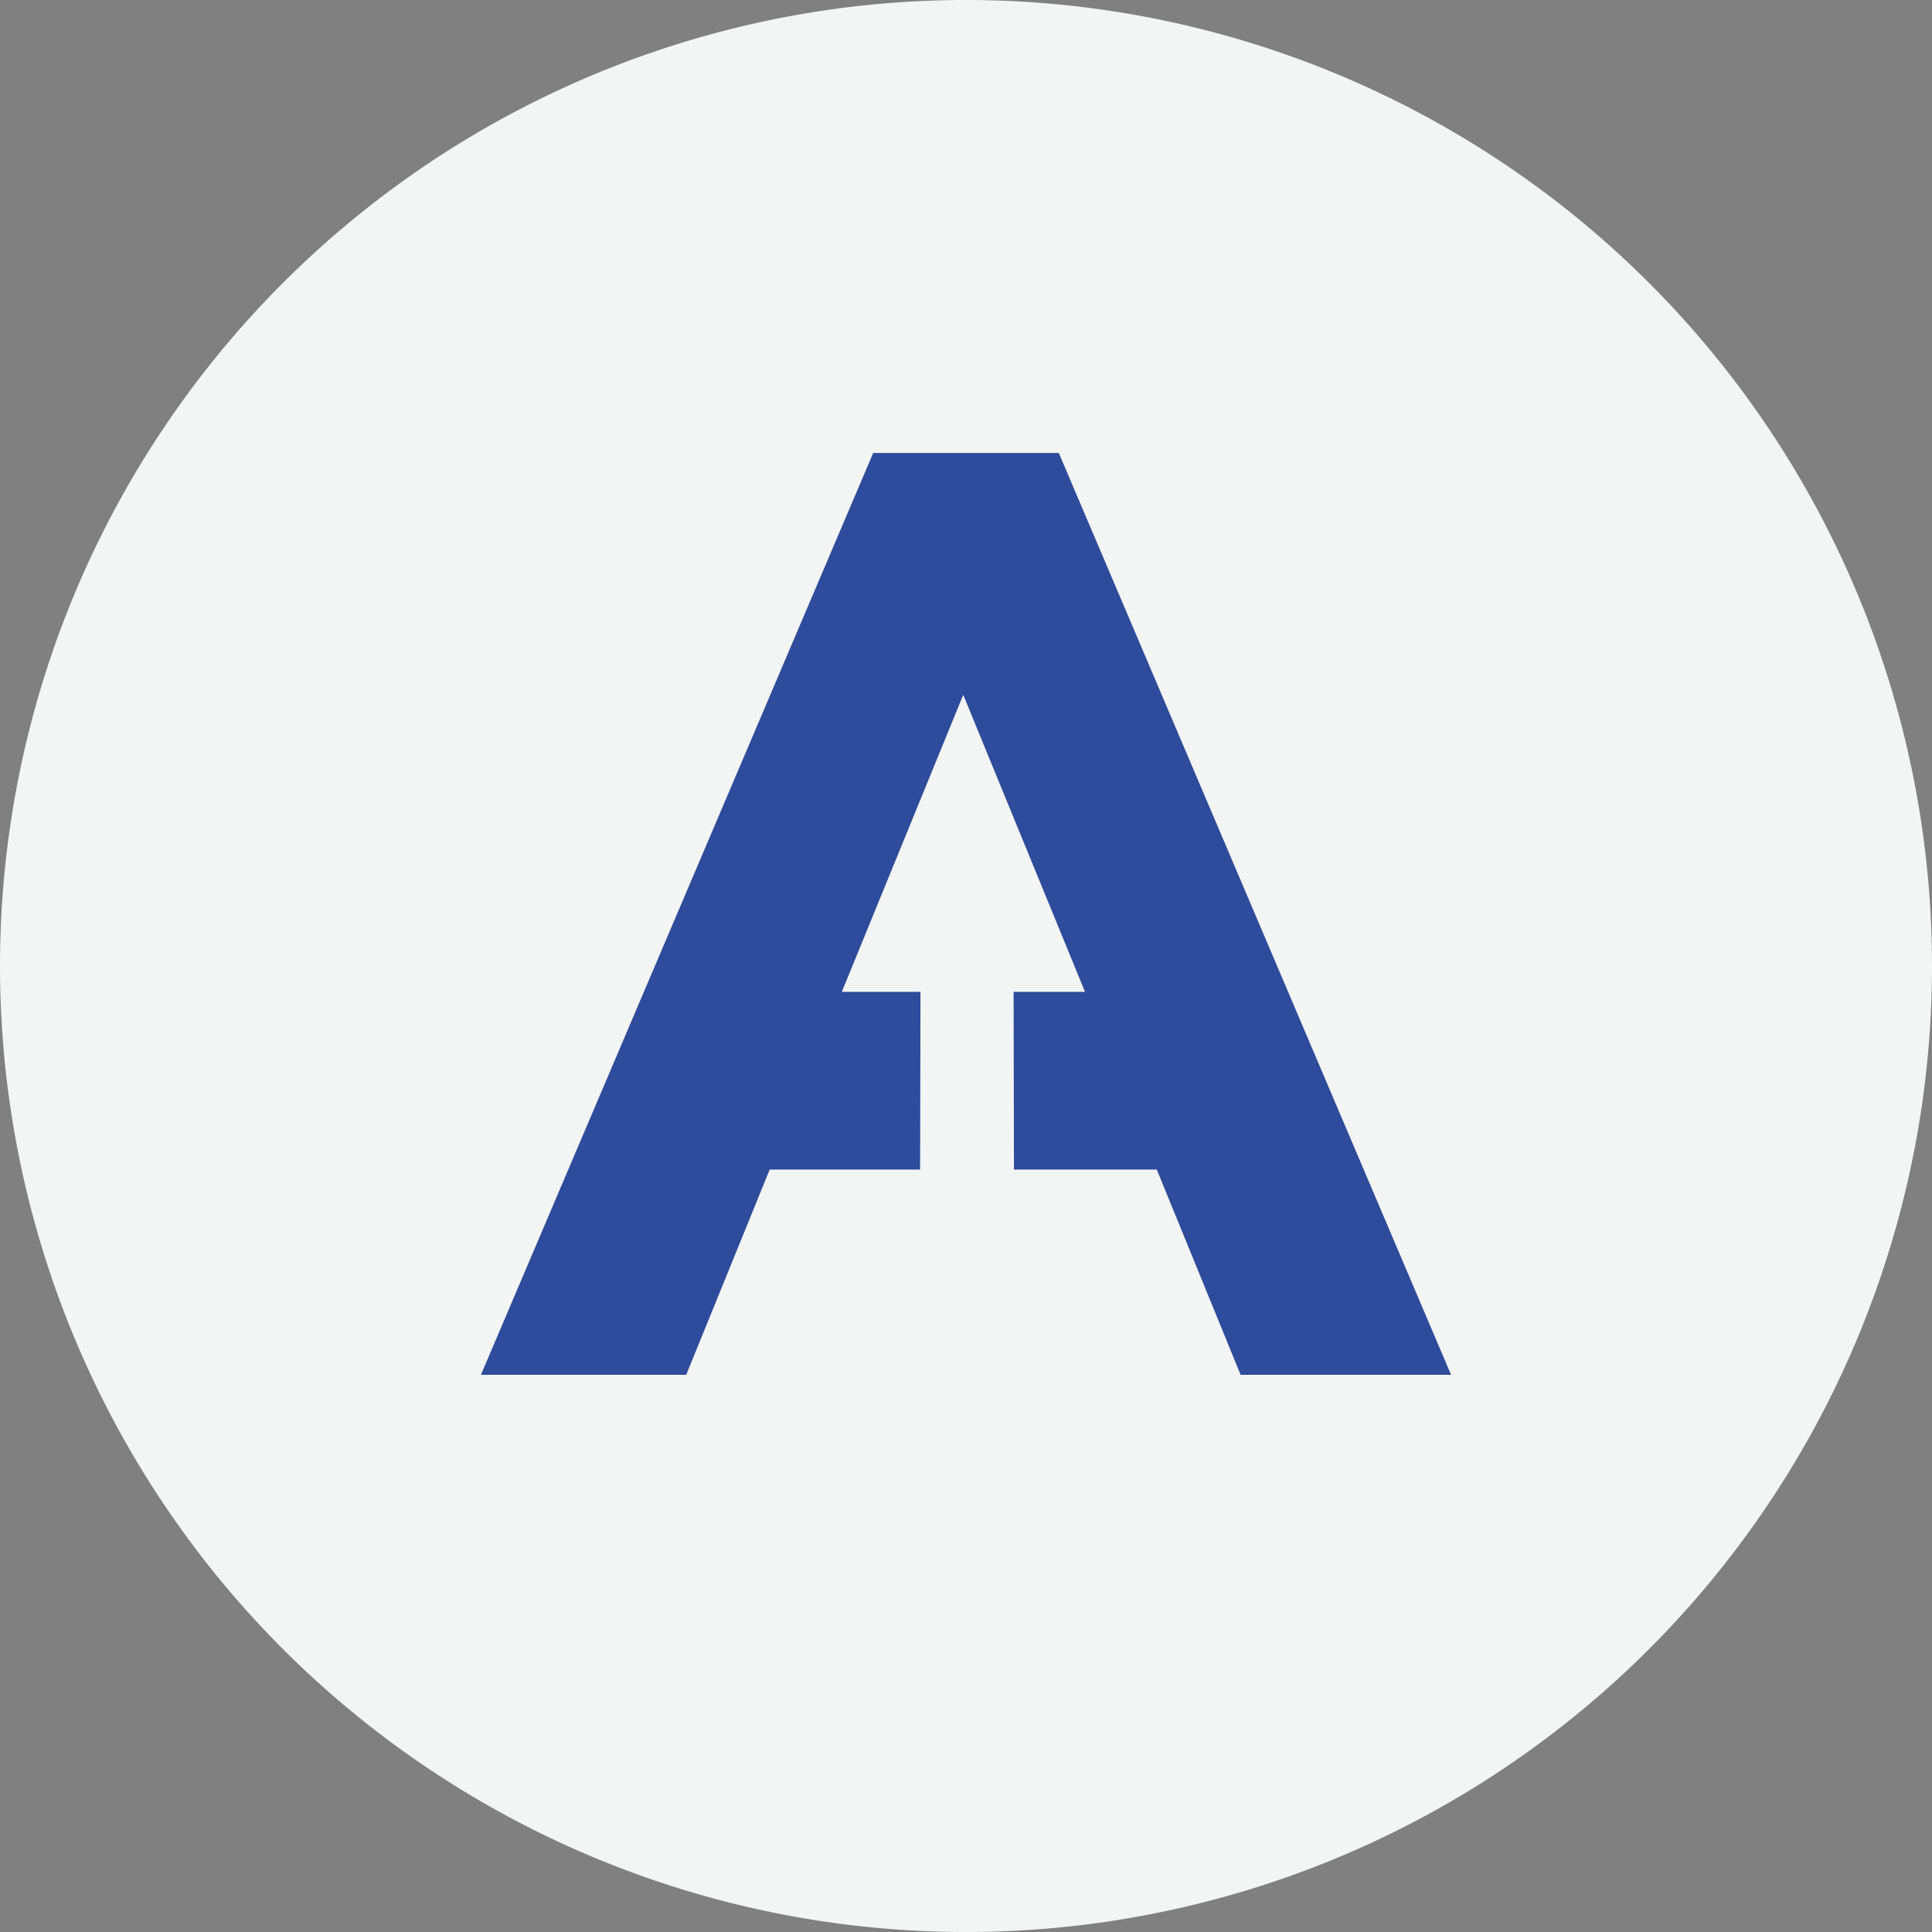 <svg xmlns="http://www.w3.org/2000/svg" viewBox="0 0 56 56"><rect x="0" y="0" width="56" height="56" fill="#808080" stroke="none"/><defs><clipPath id="a"><path fill="none" d="M0 0h56v56H0z"/></clipPath></defs><g data-name="Layer 2"><g data-name="Layer 1"><g clip-path="url(#a)"><path fill="#f3f4f4" d="M28 56A28 28 0 1 0 0 28a28 28 0 0 0 28 28"/></g><path fill="#2e4b9c" d="M29.39 33.9h4.14l2.43 5.95h6.1L30.69 13.13h-5.38L13.94 39.85h5.95l2.42-5.95h4.36l.01-5.15H24.4l3.52-8.61 3.53 8.61h-2.07l.01 5.15z"/></g></g></svg>